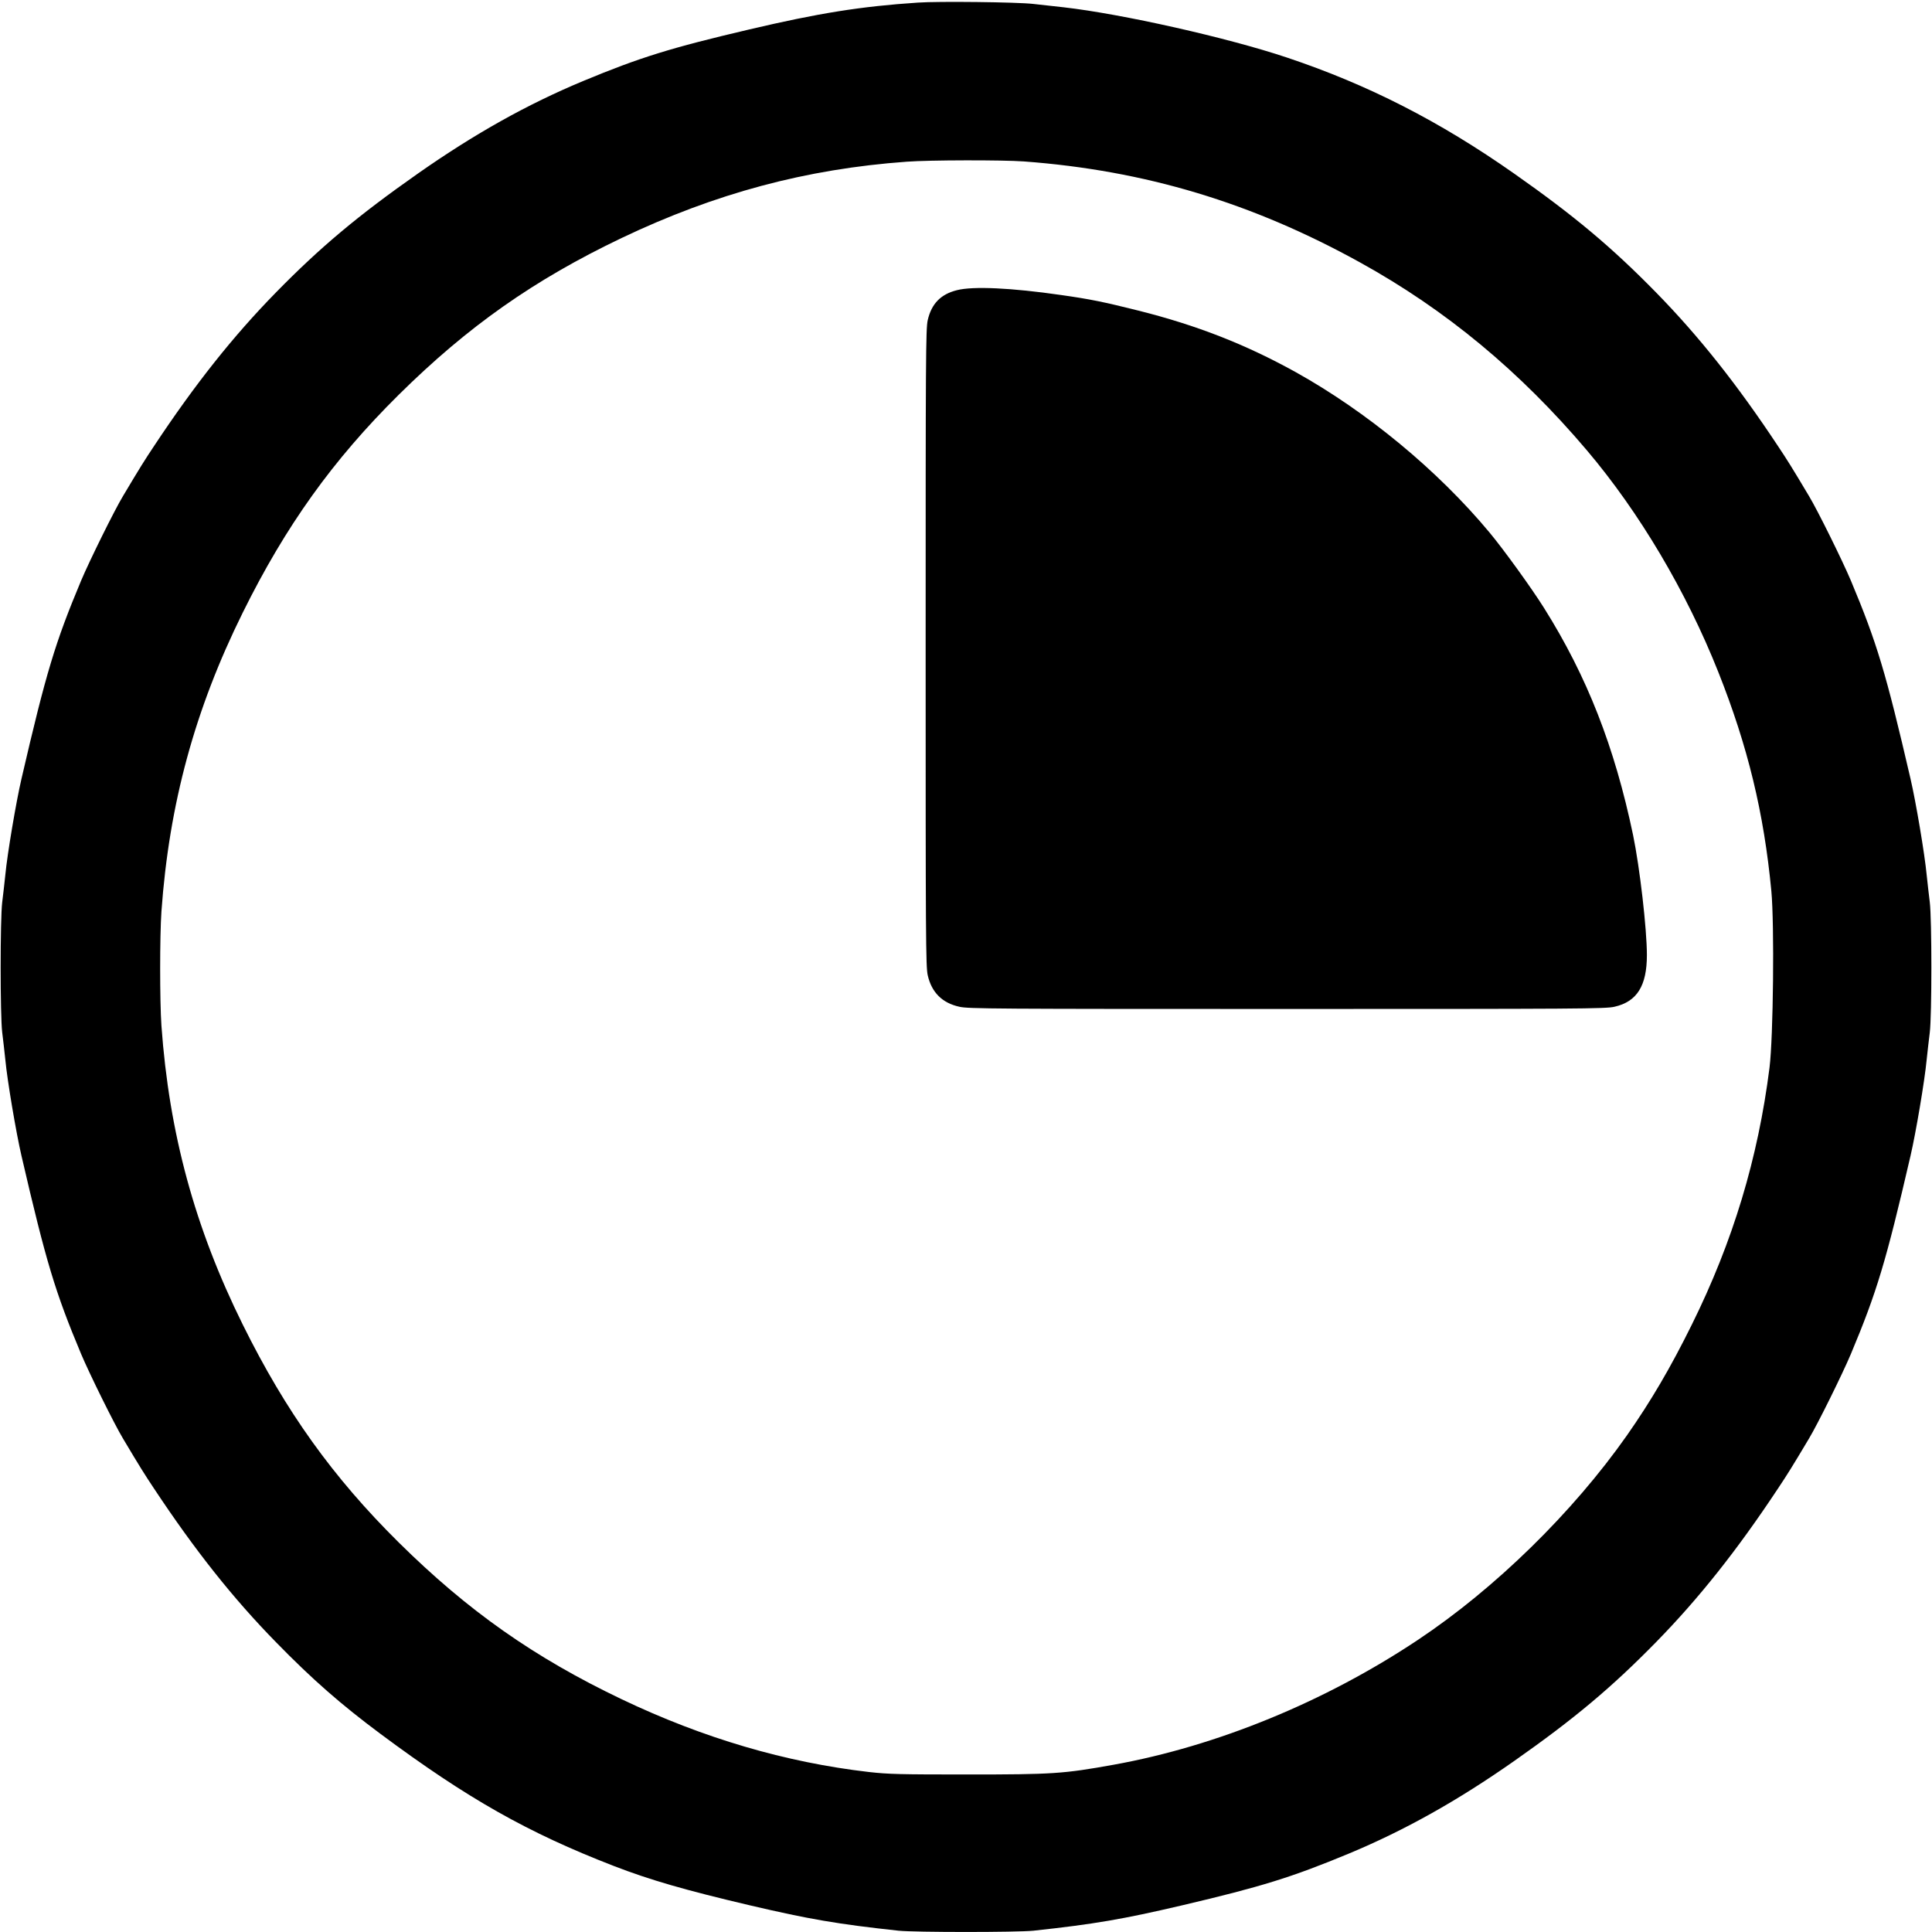 <?xml version="1.0" standalone="no"?>
<!DOCTYPE svg PUBLIC "-//W3C//DTD SVG 20010904//EN"
 "http://www.w3.org/TR/2001/REC-SVG-20010904/DTD/svg10.dtd">
<svg version="1.0" xmlns="http://www.w3.org/2000/svg"
 width="1484pt" height="1484pt" viewBox="0 0 1484 1484"
 preserveAspectRatio="xMidYMid meet">
<g transform="translate(0,1484) scale(0.1,-0.1)"
fill="#000000" stroke="none">
<path d="M7050 14820 c-438 -29 -762 -81 -1294 -206 -606 -142 -840 -215
-1276 -396 -430 -179 -835 -406 -1270 -711 -463 -325 -750 -566 -1090 -913
-329 -336 -622 -705 -936 -1179 -72 -108 -108 -165 -239 -385 -66 -109 -257
-496 -322 -650 -199 -475 -269 -706 -458 -1522 -41 -176 -109 -578 -124 -738
-7 -63 -17 -158 -24 -210 -16 -129 -16 -871 0 -1000 7 -52 17 -147 24 -210 15
-160 83 -562 124 -738 189 -816 259 -1047 458 -1522 65 -154 256 -541 322
-650 131 -220 167 -277 239 -385 314 -474 607 -843 936 -1179 279 -286 500
-479 805 -706 667 -496 1129 -757 1790 -1013 277 -107 546 -185 1044 -302 457
-107 678 -145 1143 -195 126 -13 910 -13 1036 0 465 50 686 88 1143 195 609
143 843 216 1279 397 430 179 835 406 1270 711 463 325 750 566 1090 913 329
336 622 705 936 1179 72 108 108 165 239 385 66 109 257 496 322 650 199 475
269 706 458 1522 41 176 109 578 124 738 7 63 17 158 24 210 16 129 16 871 0
1000 -7 52 -17 147 -24 210 -15 160 -83 562 -124 738 -189 816 -259 1047 -458
1522 -65 154 -256 541 -322 650 -131 220 -167 277 -239 385 -314 474 -607 843
-936 1179 -340 347 -627 588 -1090 913 -574 403 -1123 683 -1745 891 -457 153
-1267 335 -1715 386 -74 8 -180 20 -235 26 -123 14 -728 21 -885 10z m815
-1220 c928 -69 1751 -316 2584 -777 658 -364 1225 -834 1741 -1443 402 -475
762 -1081 1009 -1703 226 -569 350 -1080 407 -1681 24 -257 15 -1122 -14
-1356 -88 -697 -281 -1337 -597 -1975 -164 -332 -314 -587 -498 -850 -415
-591 -1012 -1176 -1607 -1572 -711 -474 -1542 -815 -2335 -958 -388 -70 -469
-75 -1125 -75 -515 0 -605 2 -756 19 -639 74 -1270 259 -1899 559 -672 321
-1180 678 -1713 1205 -504 499 -867 1005 -1197 1672 -368 743 -566 1470 -625
2297 -13 189 -13 687 0 876 59 827 257 1554 625 2297 330 667 693 1173 1197
1672 533 527 1041 884 1713 1205 720 343 1416 530 2190 586 172 13 735 14 900
2z"/>
<path d="M7350 12611 c-124 -31 -195 -104 -224 -230 -15 -67 -16 -282 -16
-2516 0 -2234 1 -2449 16 -2516 30 -132 111 -213 243 -242 67 -16 278 -17
2516 -17 2241 0 2449 1 2516 17 173 39 249 161 249 397 0 201 -55 675 -106
921 -142 679 -354 1220 -684 1745 -96 153 -310 449 -419 580 -398 478 -943
928 -1491 1233 -385 213 -759 359 -1205 471 -268 67 -369 88 -595 120 -380 55
-676 69 -800 37z"/>
</g>
</svg>
